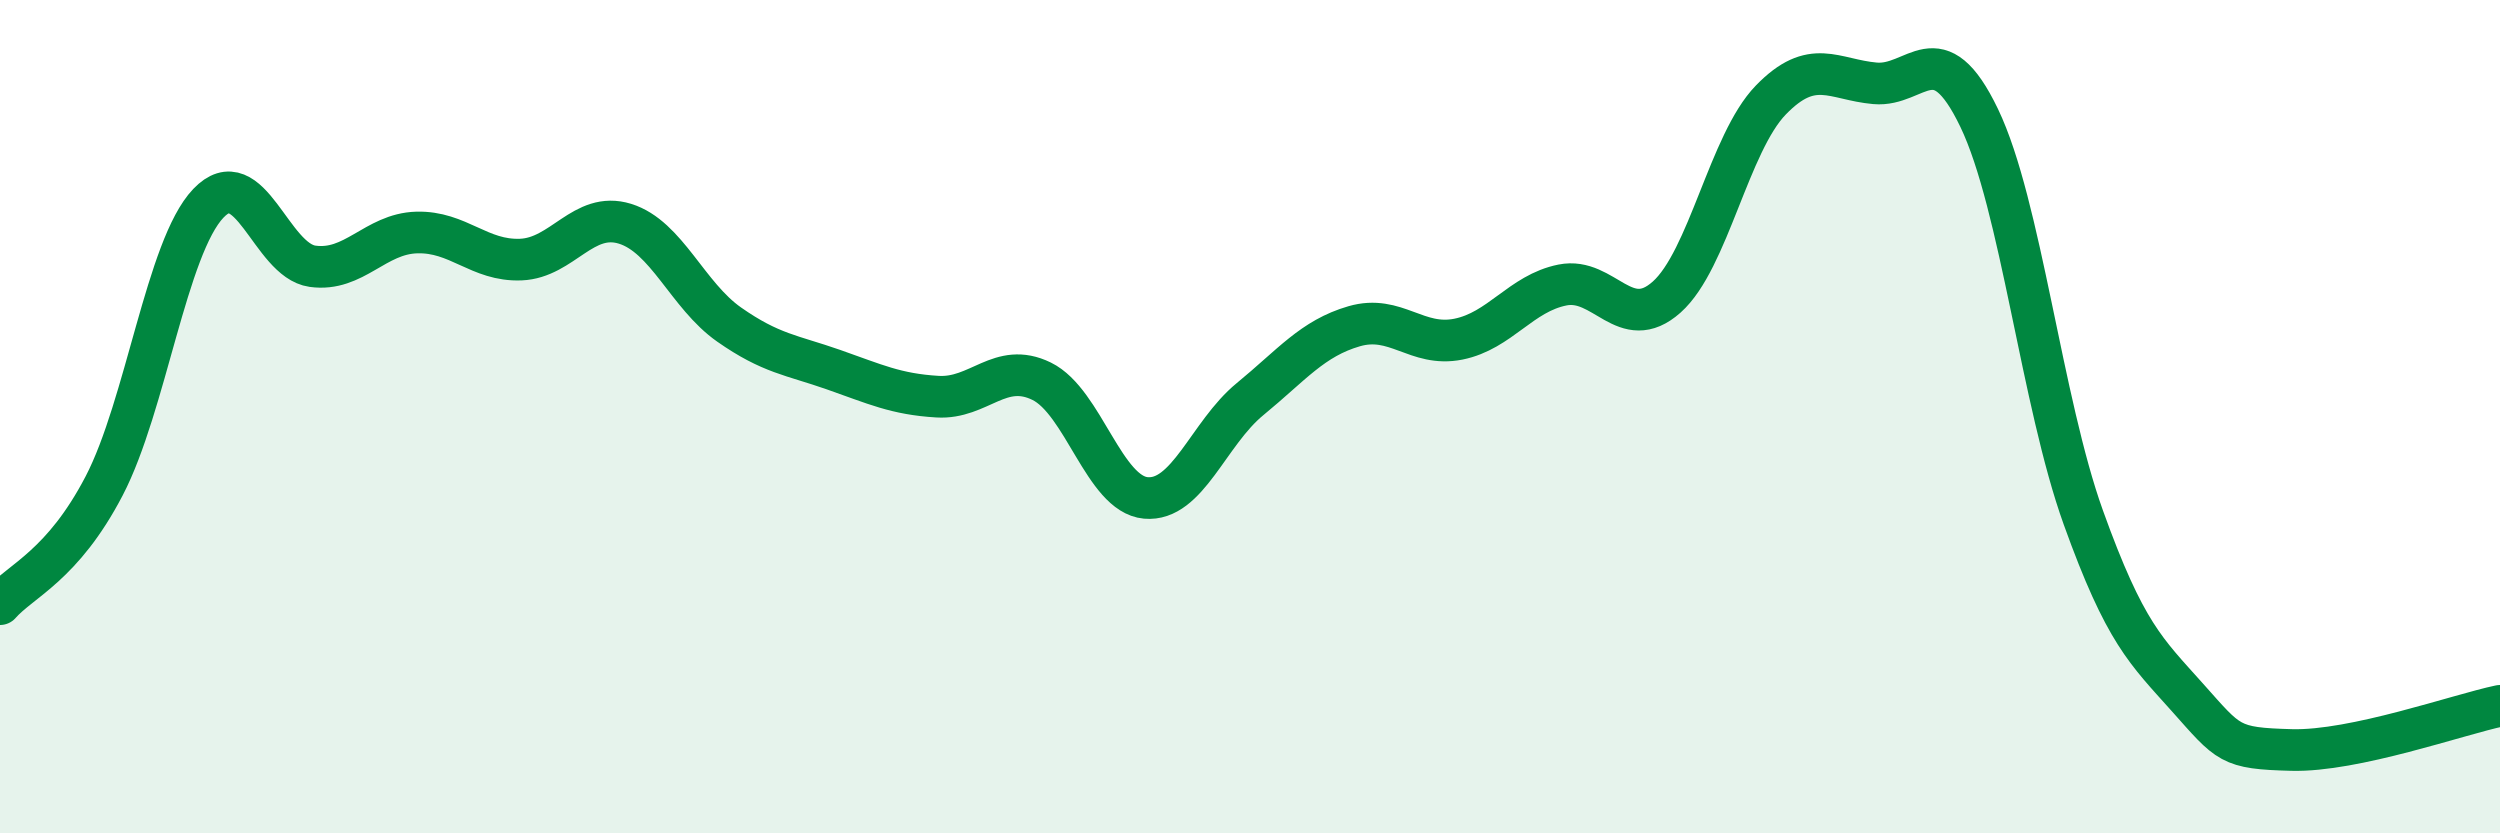 
    <svg width="60" height="20" viewBox="0 0 60 20" xmlns="http://www.w3.org/2000/svg">
      <path
        d="M 0,14.5 C 0.5,13.93 1.5,13.58 2.5,11.66 C 3.5,9.74 4,5.93 5,4.88 C 6,3.83 6.5,6.25 7.5,6.39 C 8.5,6.53 9,5.61 10,5.58 C 11,5.55 11.5,6.27 12.5,6.23 C 13.5,6.19 14,5.06 15,5.37 C 16,5.68 16.5,7.09 17.5,7.79 C 18.5,8.49 19,8.52 20,8.87 C 21,9.22 21.5,9.46 22.5,9.52 C 23.5,9.58 24,8.66 25,9.15 C 26,9.64 26.5,11.86 27.5,11.95 C 28.5,12.04 29,10.4 30,9.58 C 31,8.76 31.5,8.12 32.5,7.83 C 33.5,7.54 34,8.34 35,8.14 C 36,7.94 36.5,7.04 37.5,6.84 C 38.5,6.64 39,8.02 40,7.13 C 41,6.24 41.5,3.43 42.5,2.4 C 43.5,1.37 44,1.91 45,2 C 46,2.09 46.5,0.75 47.5,2.83 C 48.5,4.91 49,9.64 50,12.42 C 51,15.2 51.5,15.62 52.5,16.74 C 53.5,17.86 53.5,17.96 55,18 C 56.5,18.04 59,17.15 60,16.94L60 20L0 20Z"
        fill="#008740"
        opacity="0.1"
        stroke-linecap="round"
        stroke-linejoin="round"
      />
      <path
        d="M 0,14.5 C 0.5,13.93 1.5,13.58 2.5,11.66 C 3.5,9.74 4,5.93 5,4.88 C 6,3.83 6.5,6.25 7.5,6.39 C 8.5,6.53 9,5.61 10,5.58 C 11,5.55 11.5,6.27 12.5,6.23 C 13.5,6.19 14,5.06 15,5.37 C 16,5.68 16.5,7.09 17.5,7.79 C 18.5,8.49 19,8.52 20,8.87 C 21,9.22 21.5,9.46 22.5,9.52 C 23.5,9.58 24,8.66 25,9.15 C 26,9.64 26.5,11.86 27.5,11.95 C 28.5,12.04 29,10.4 30,9.58 C 31,8.76 31.5,8.12 32.5,7.83 C 33.5,7.54 34,8.34 35,8.14 C 36,7.94 36.5,7.04 37.5,6.84 C 38.5,6.64 39,8.02 40,7.13 C 41,6.24 41.5,3.43 42.5,2.4 C 43.5,1.37 44,1.91 45,2 C 46,2.09 46.5,0.75 47.5,2.83 C 48.5,4.91 49,9.64 50,12.42 C 51,15.2 51.5,15.62 52.5,16.74 C 53.5,17.86 53.5,17.96 55,18 C 56.5,18.04 59,17.15 60,16.94"
        stroke="#008740"
        stroke-width="1"
        fill="none"
        stroke-linecap="round"
        stroke-linejoin="round"
      />
    </svg>
  